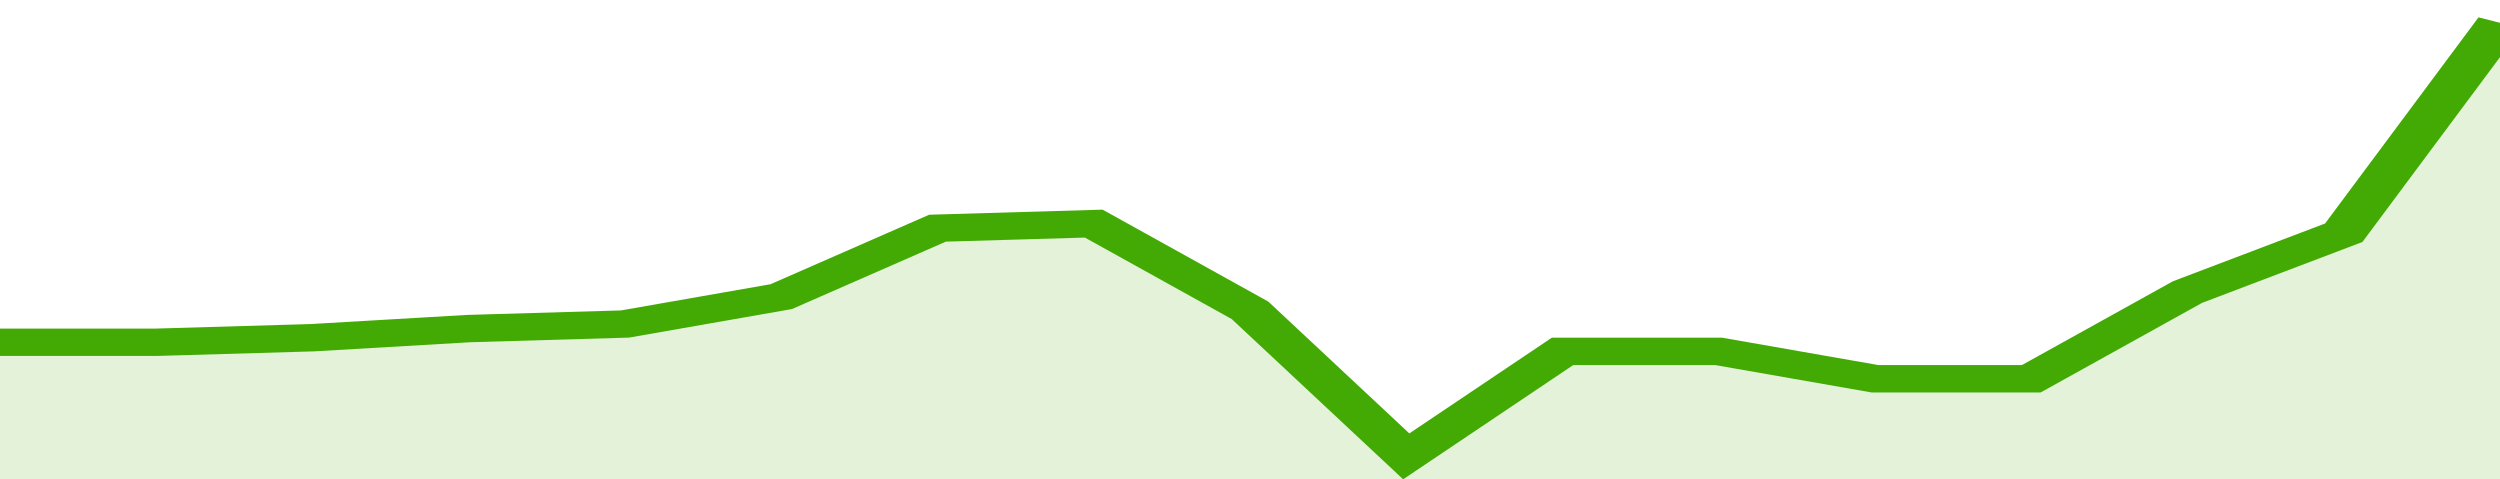 <svg xmlns="http://www.w3.org/2000/svg" viewBox="0 0 320 105" width="120" height="23" preserveAspectRatio="none">
				 <polyline fill="none" stroke="#43AA05" stroke-width="6" points="0, 75 20, 75 40, 74 60, 72 80, 71 100, 65 120, 50 140, 49 160, 68 180, 100 200, 77 220, 77 240, 83 260, 83 280, 64 300, 51 320, 5 320, 5 "> </polyline>
				 <polygon fill="#43AA05" opacity="0.15" points="0, 105 0, 75 20, 75 40, 74 60, 72 80, 71 100, 65 120, 50 140, 49 160, 68 180, 100 200, 77 220, 77 240, 83 260, 83 280, 64 300, 51 320, 5 320, 105 "></polygon>
			</svg>